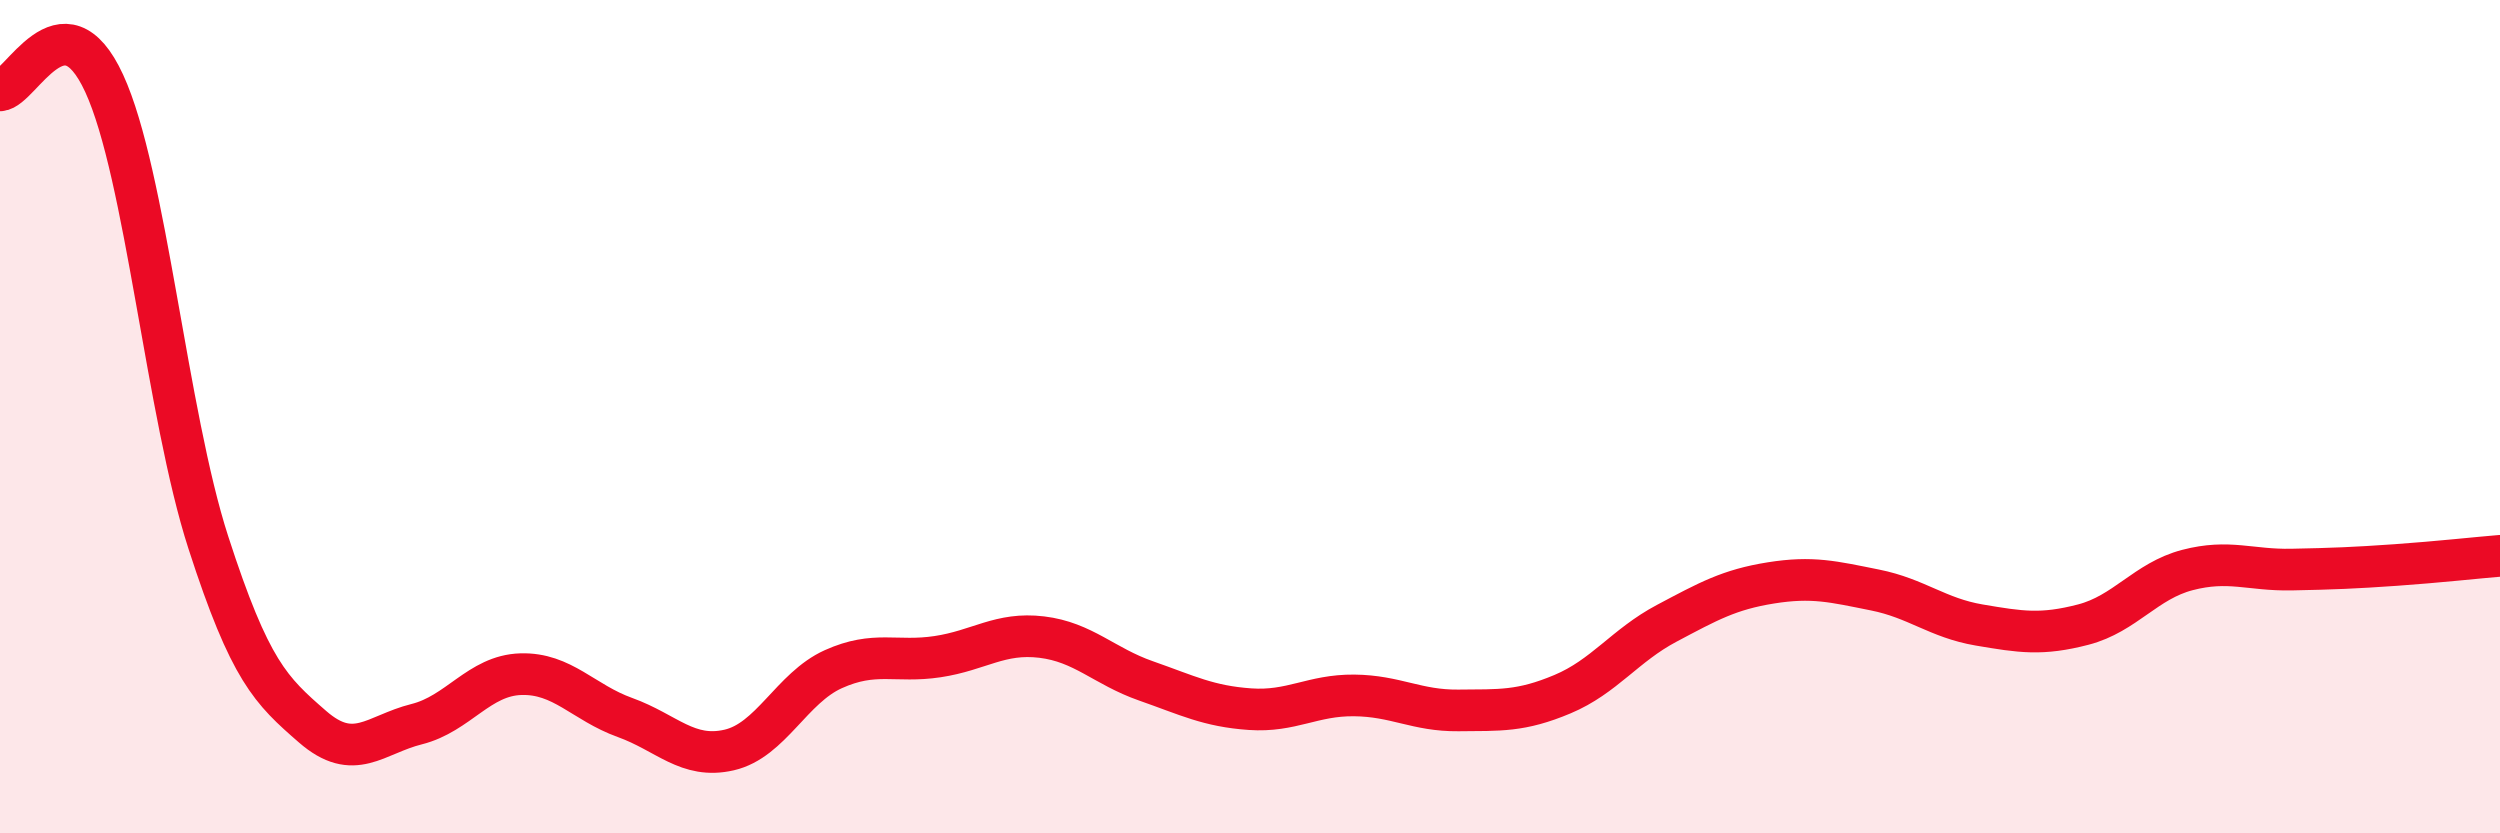 
    <svg width="60" height="20" viewBox="0 0 60 20" xmlns="http://www.w3.org/2000/svg">
      <path
        d="M 0,2.17 C 0.5,2.14 1.5,-0.17 2.5,2 C 3.5,4.17 4,9.93 5,13.02 C 6,16.11 6.5,16.57 7.5,17.44 C 8.5,18.31 9,17.63 10,17.38 C 11,17.13 11.5,16.21 12.5,16.18 C 13.5,16.15 14,16.86 15,17.22 C 16,17.58 16.5,18.23 17.5,18 C 18.5,17.77 19,16.51 20,16.06 C 21,15.61 21.5,15.91 22.5,15.76 C 23.5,15.61 24,15.17 25,15.29 C 26,15.41 26.5,15.99 27.5,16.34 C 28.5,16.69 29,16.95 30,17.02 C 31,17.09 31.5,16.68 32.5,16.69 C 33.5,16.7 34,17.06 35,17.05 C 36,17.04 36.5,17.08 37.5,16.66 C 38.5,16.24 39,15.49 40,14.96 C 41,14.43 41.5,14.15 42.5,13.99 C 43.5,13.83 44,13.96 45,14.16 C 46,14.36 46.5,14.83 47.5,15 C 48.5,15.17 49,15.25 50,14.99 C 51,14.73 51.5,13.94 52.5,13.68 C 53.5,13.42 54,13.69 55,13.67 C 56,13.65 56.5,13.63 57.5,13.56 C 58.5,13.49 59.5,13.38 60,13.34L60 20L0 20Z"
        fill="#EB0A25"
        opacity="0.1"
        stroke-linecap="round"
        stroke-linejoin="round"
      />
      <path
        d="M 0,2.17 C 0.5,2.14 1.5,-0.17 2.5,2 C 3.5,4.17 4,9.93 5,13.02 C 6,16.11 6.5,16.57 7.5,17.44 C 8.5,18.31 9,17.63 10,17.38 C 11,17.13 11.5,16.21 12.5,16.18 C 13.5,16.15 14,16.86 15,17.22 C 16,17.58 16.5,18.23 17.5,18 C 18.5,17.77 19,16.51 20,16.06 C 21,15.61 21.5,15.91 22.5,15.76 C 23.5,15.61 24,15.17 25,15.29 C 26,15.41 26.5,15.99 27.5,16.34 C 28.5,16.69 29,16.95 30,17.02 C 31,17.09 31.5,16.68 32.5,16.69 C 33.5,16.7 34,17.06 35,17.05 C 36,17.04 36.5,17.08 37.5,16.66 C 38.5,16.24 39,15.49 40,14.96 C 41,14.43 41.5,14.15 42.5,13.99 C 43.5,13.83 44,13.96 45,14.16 C 46,14.36 46.5,14.83 47.5,15 C 48.5,15.17 49,15.25 50,14.99 C 51,14.73 51.5,13.94 52.5,13.68 C 53.5,13.42 54,13.69 55,13.67 C 56,13.65 56.5,13.63 57.5,13.56 C 58.5,13.49 59.5,13.38 60,13.34"
        stroke="#EB0A25"
        stroke-width="1"
        fill="none"
        stroke-linecap="round"
        stroke-linejoin="round"
      />
    </svg>
  